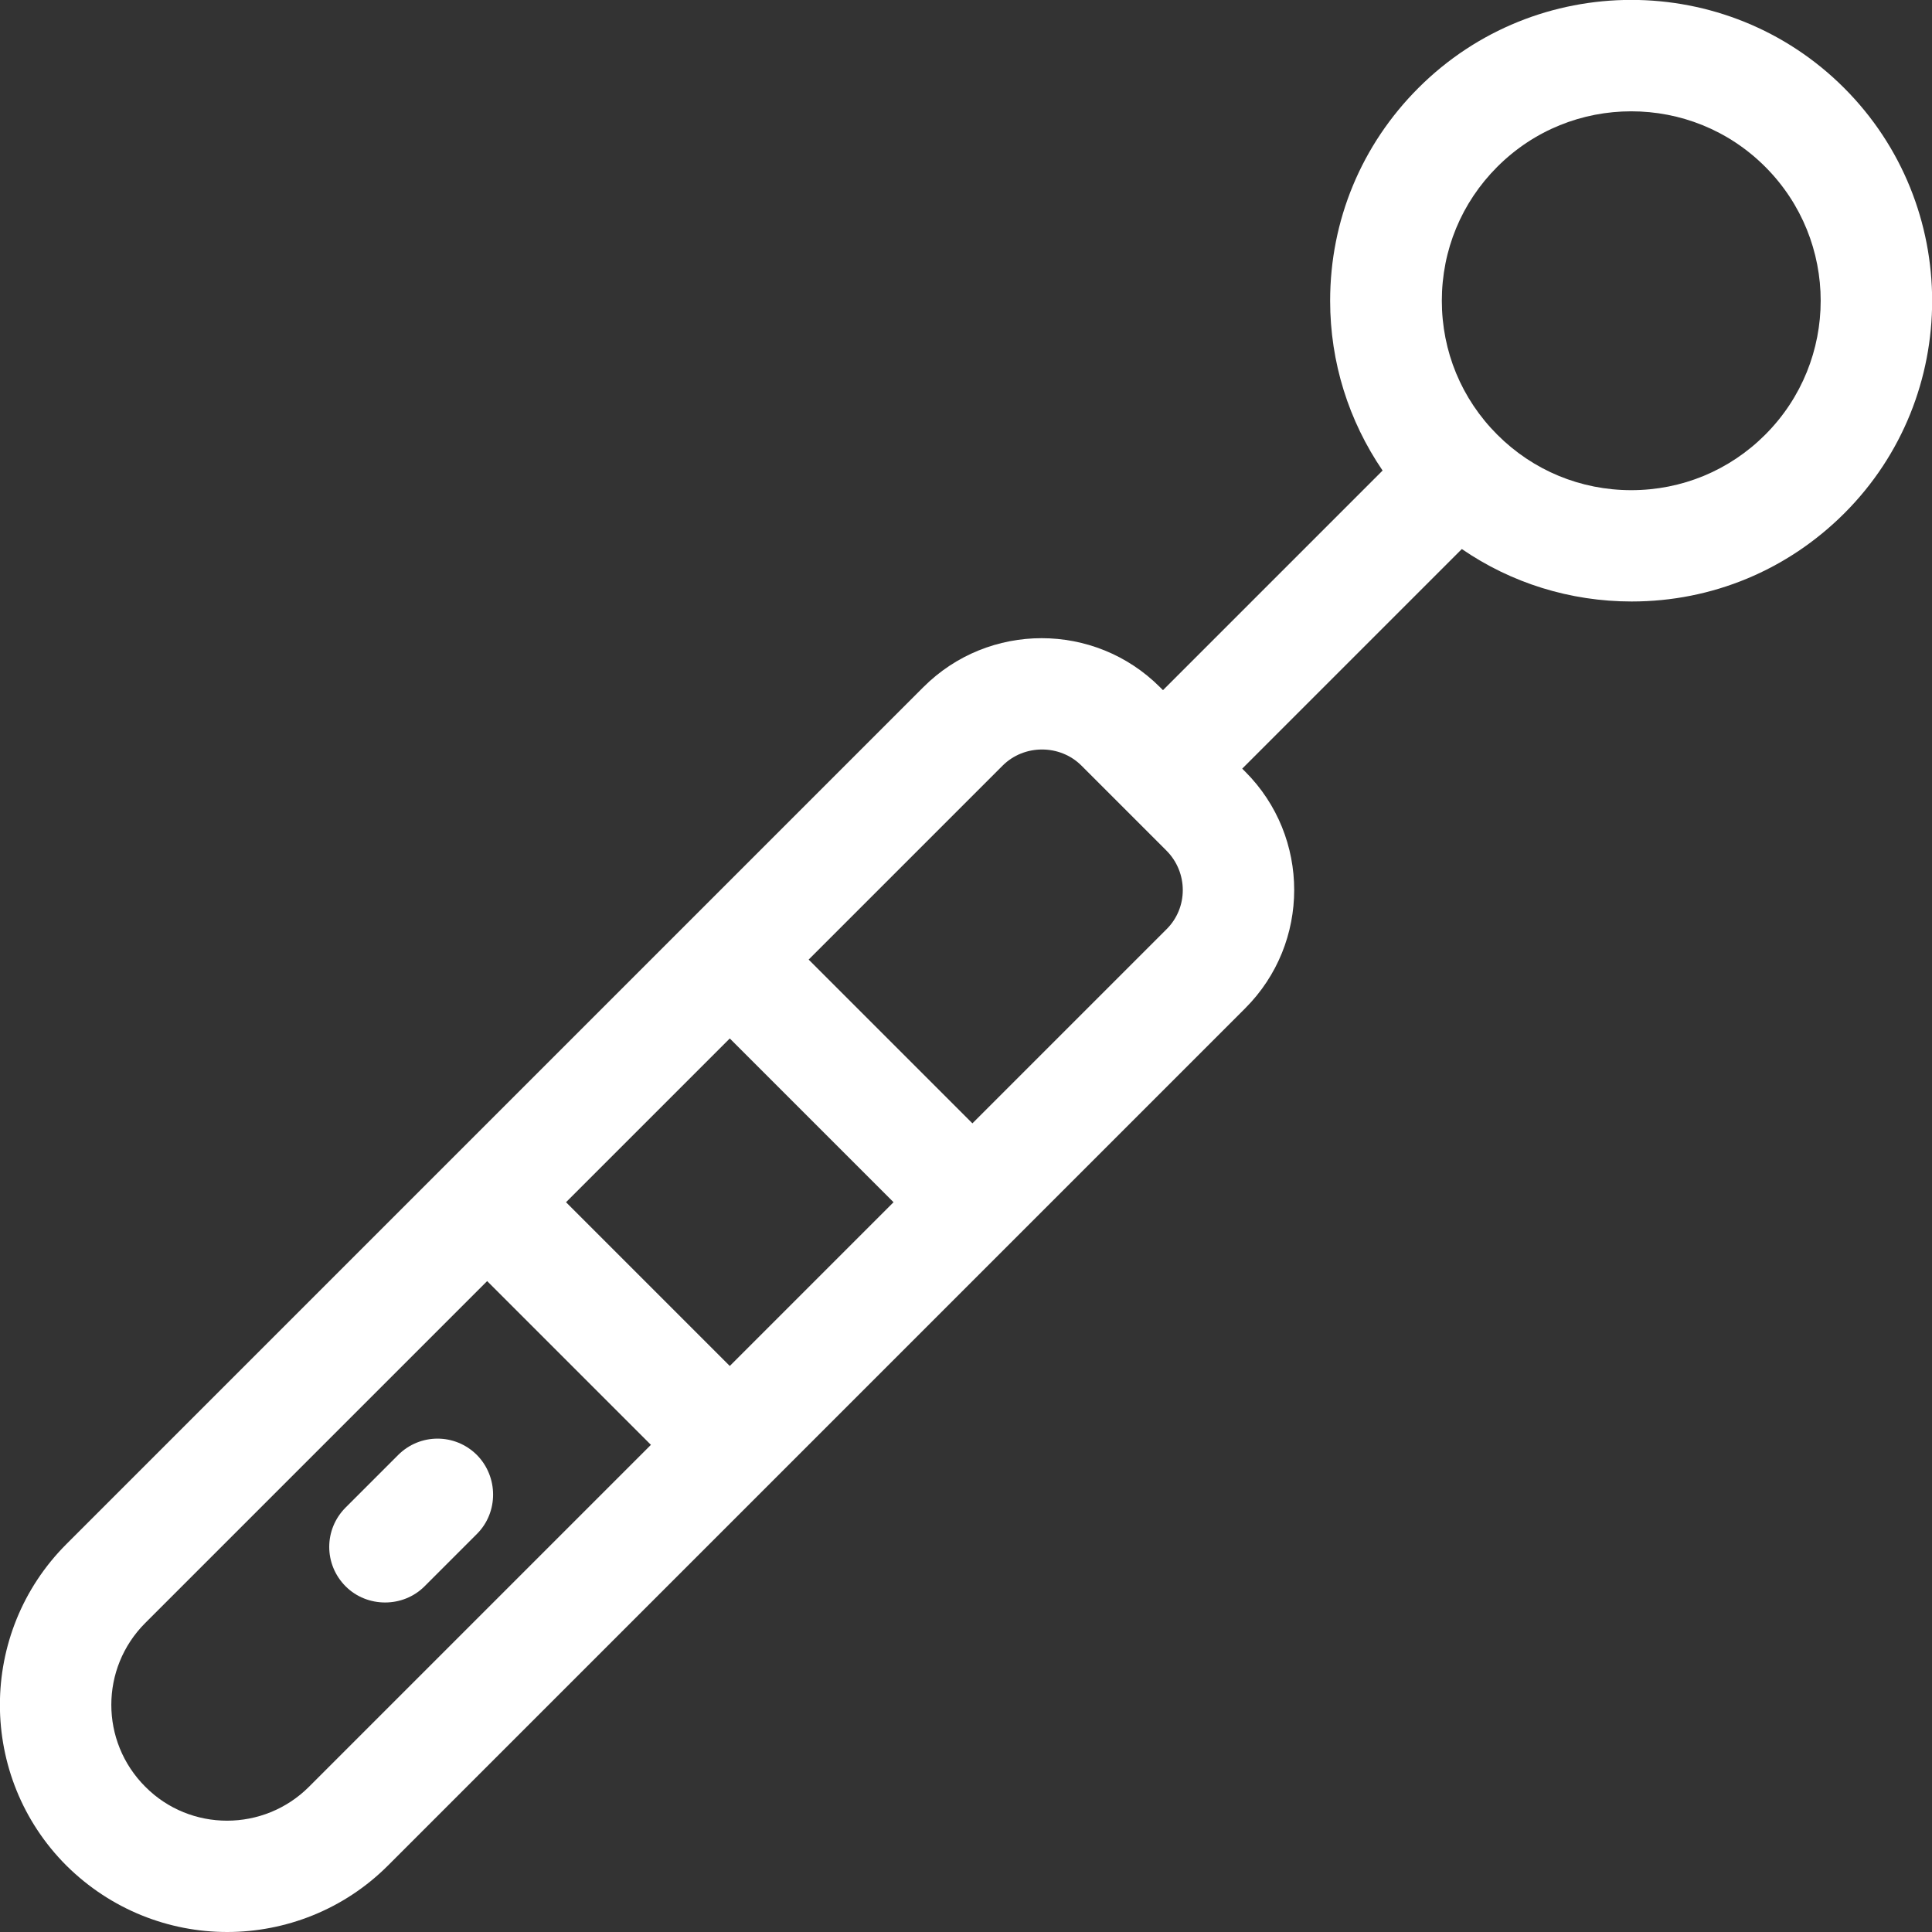 <?xml version="1.0" encoding="utf-8"?>
<!-- Generator: Adobe Illustrator 23.0.1, SVG Export Plug-In . SVG Version: 6.00 Build 0)  -->
<svg version="1.1" id="Layer_1" xmlns="http://www.w3.org/2000/svg" xmlns:xlink="http://www.w3.org/1999/xlink" x="0px" y="0px"
	 viewBox="0 0 512 512" style="enable-background:new 0 0 512 512;" xml:space="preserve">
<rect x="0" y="0" width="512" height="512" fill="#333333" stroke="none"/>
<style type="text/css">
	.st0{fill:#FFFFFF;}
</style>
<g>
	<path class="st0" d="M488.7,23.3c-31.1-31.1-81.7-31.1-112.8,0c-15.1,15.1-23.4,35.1-23.4,56.4c0,16.3,4.9,31.8,13.9,45l-58.2,58.2
		l-0.8-0.8c-17.3-17.3-45.4-17.3-62.7,0L17.6,409.2c-23.5,23.5-23.5,61.7,0,85.2C29.4,506.1,44.8,512,60.2,512
		c15.4,0,30.9-5.9,42.6-17.6L330,267.2c17.3-17.3,17.3-45.4,0-62.7l-0.8-0.8l58.2-58.2c13.1,9,28.7,13.9,45,13.9
		c21.3,0,41.3-8.3,56.4-23.4C519.8,105,519.8,54.4,488.7,23.3z M193.4,362L150,318.6l43.4-43.4l43.4,43.4L193.4,362z M81.9,473.5
		c-12,12-31.5,12-43.4,0c-12-12-12-31.4,0-43.4l90.6-90.6l43.4,43.4L81.9,473.5z M309.1,246.3l-51.4,51.4l-43.4-43.4l51.4-51.4
		c5.7-5.7,15.2-5.7,20.9,0l22.5,22.5C314.9,231.2,314.9,240.6,309.1,246.3z M467.8,115.2c-9.5,9.5-22.1,14.7-35.5,14.7
		c-13.4,0-26-5.2-35.5-14.7c-9.5-9.5-14.7-22.1-14.7-35.5c0-13.4,5.2-26,14.7-35.5c9.8-9.8,22.6-14.7,35.5-14.7
		c12.9,0,25.7,4.9,35.5,14.7C487.4,63.8,487.4,95.6,467.8,115.2z"/>
	<path class="st0" d="M126.4,385.6c-5.8-5.8-15.1-5.8-20.9,0l-13.9,13.9c-5.8,5.8-5.8,15.1,0,20.9c5.7,5.7,15.2,5.7,20.9,0
		l13.9-13.9C132.1,400.8,132.1,391.4,126.4,385.6z"/>
</g>
</svg>
